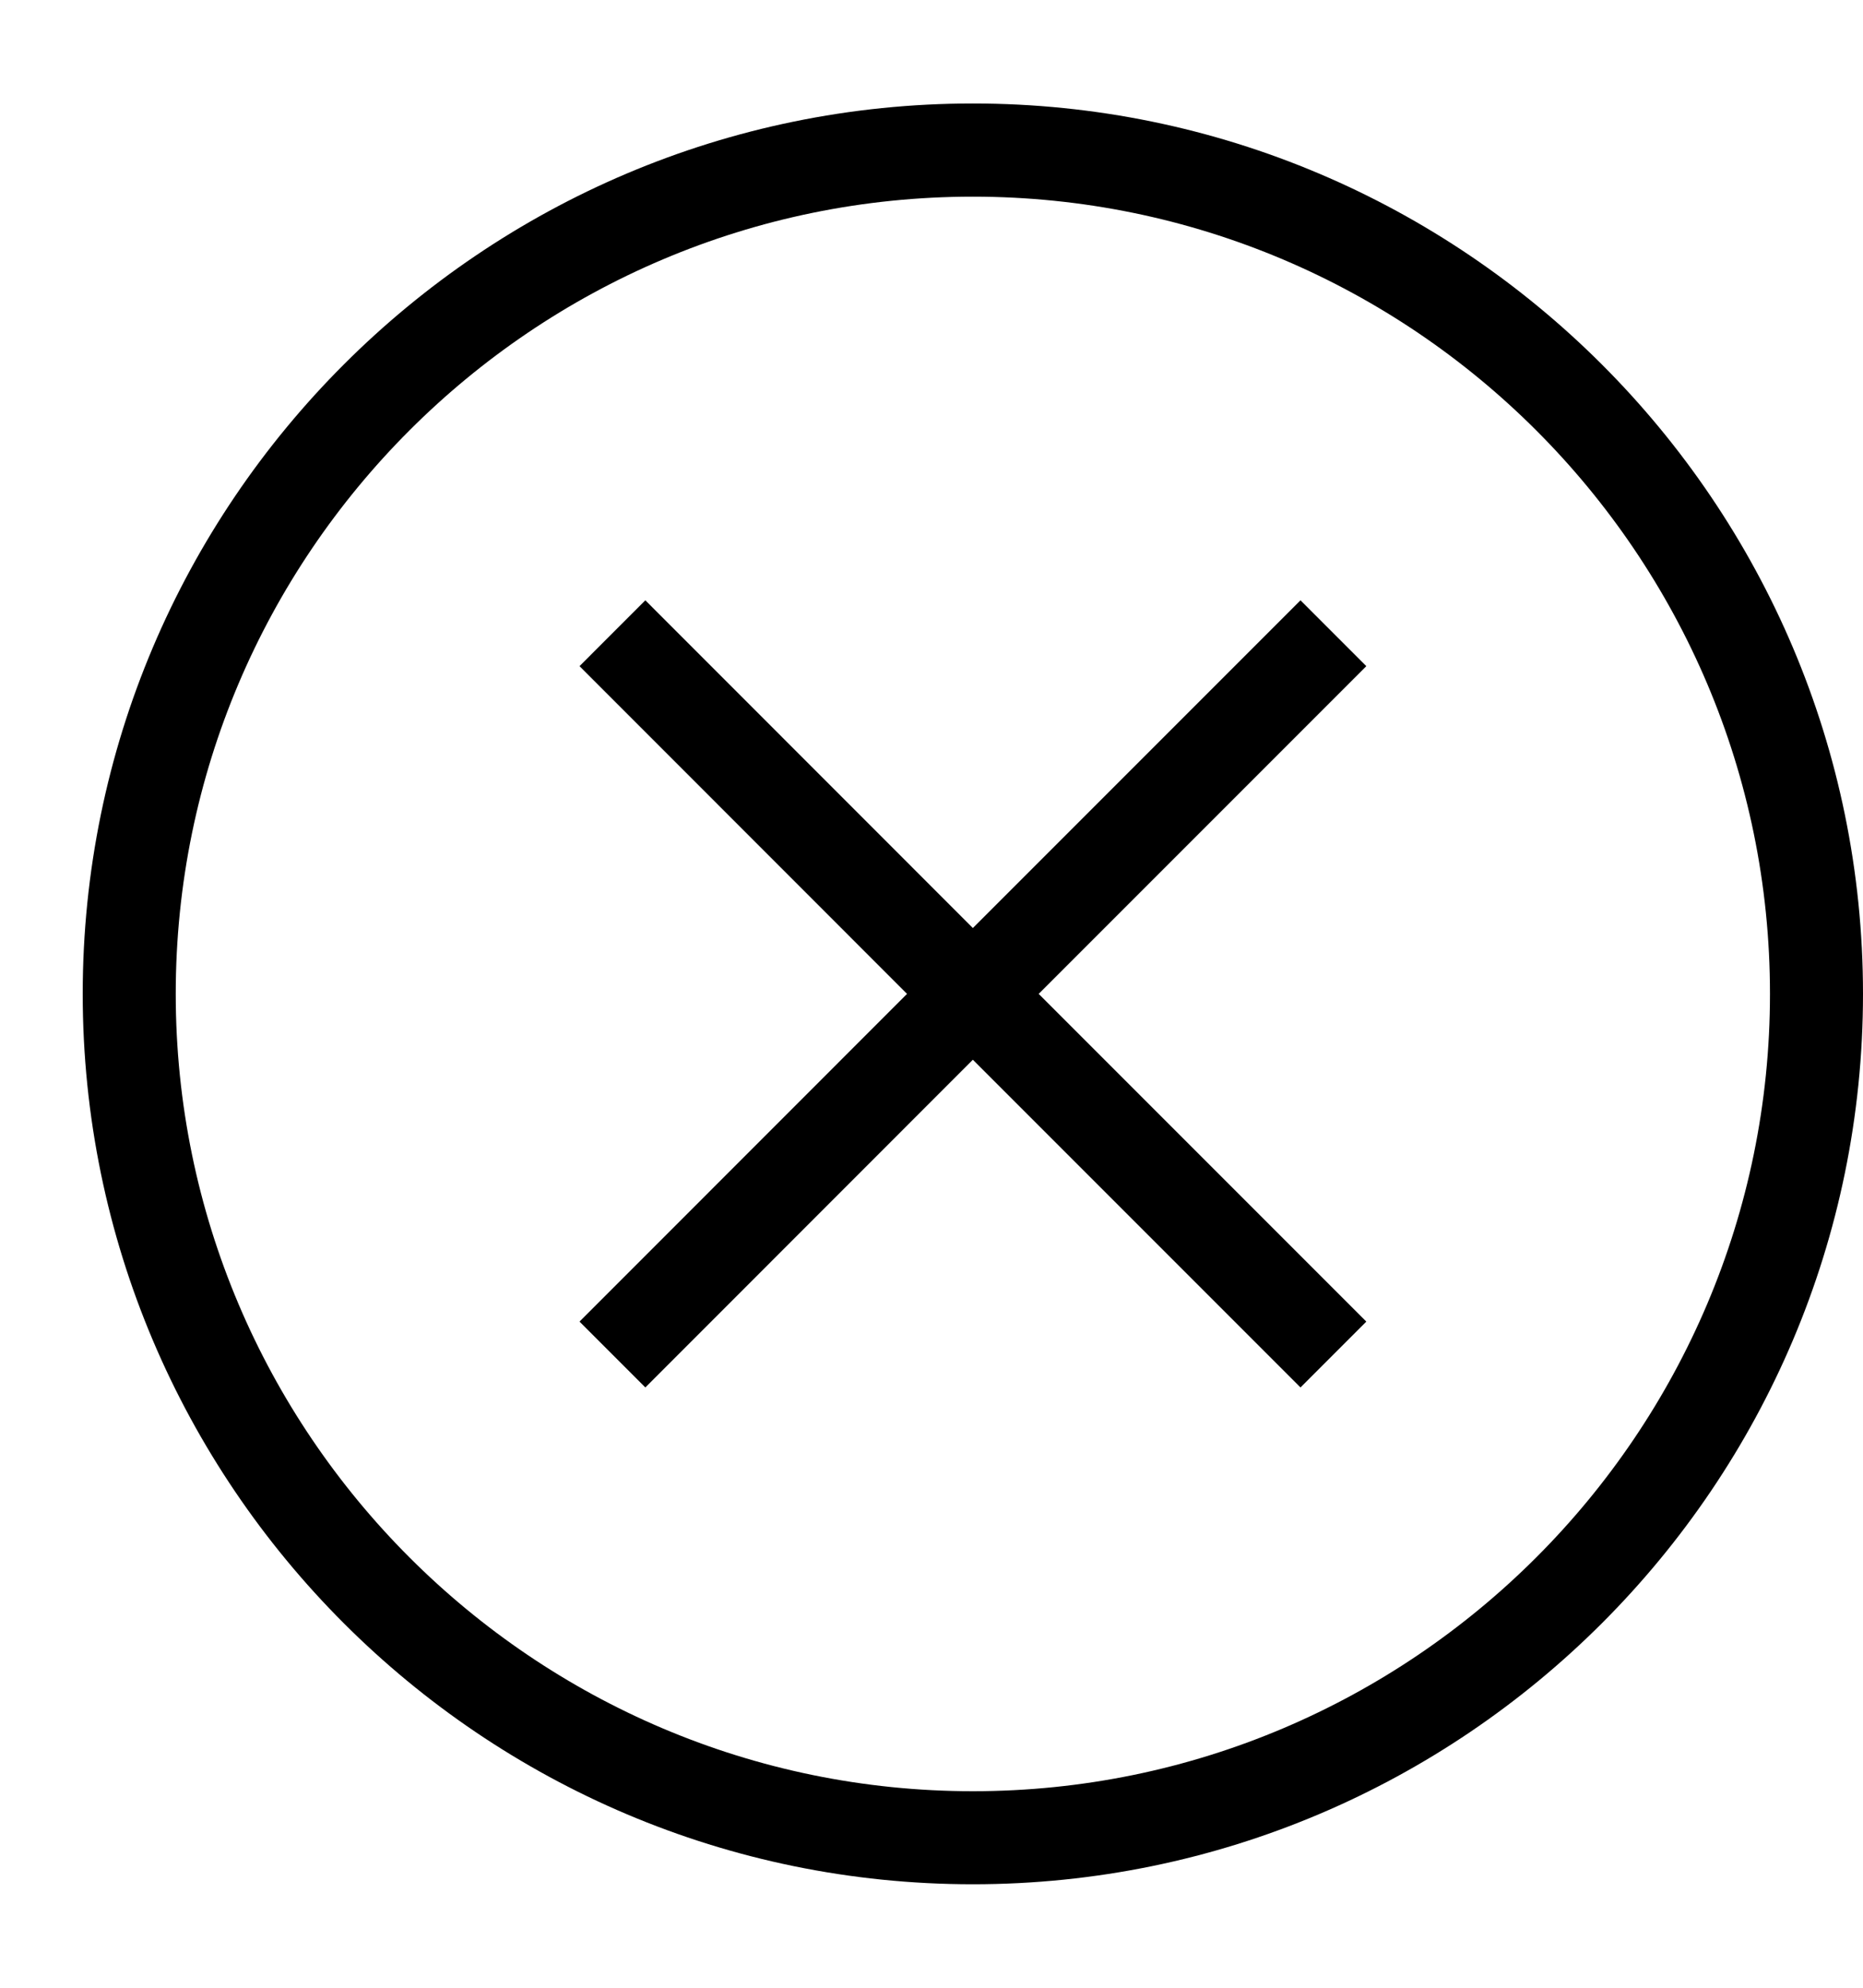 <svg width="15" height="16" viewBox="0 0 15 16" fill="none" xmlns="http://www.w3.org/2000/svg">
<g id="Group">
<path id="Vector" d="M10.471 4.832L7.833 7.47L5.196 4.832L4.666 5.362L7.303 8L4.666 10.638L5.196 11.168L7.833 8.53L10.471 11.168L11.001 10.638L8.363 8L11.001 5.362L10.471 4.832Z" fill="black"/>
<path id="Vector_2" d="M7.833 0.833C3.881 0.833 0.666 4.048 0.666 8C0.666 11.952 3.881 15.167 7.833 15.167C11.785 15.167 15 11.952 15 8C15 4.048 11.785 0.833 7.833 0.833ZM7.833 14.418C4.294 14.418 1.415 11.539 1.415 8C1.415 4.461 4.294 1.583 7.833 1.583C11.372 1.583 14.251 4.461 14.251 8C14.251 11.539 11.372 14.418 7.833 14.418Z" fill="black"/>
</g>
</svg>
